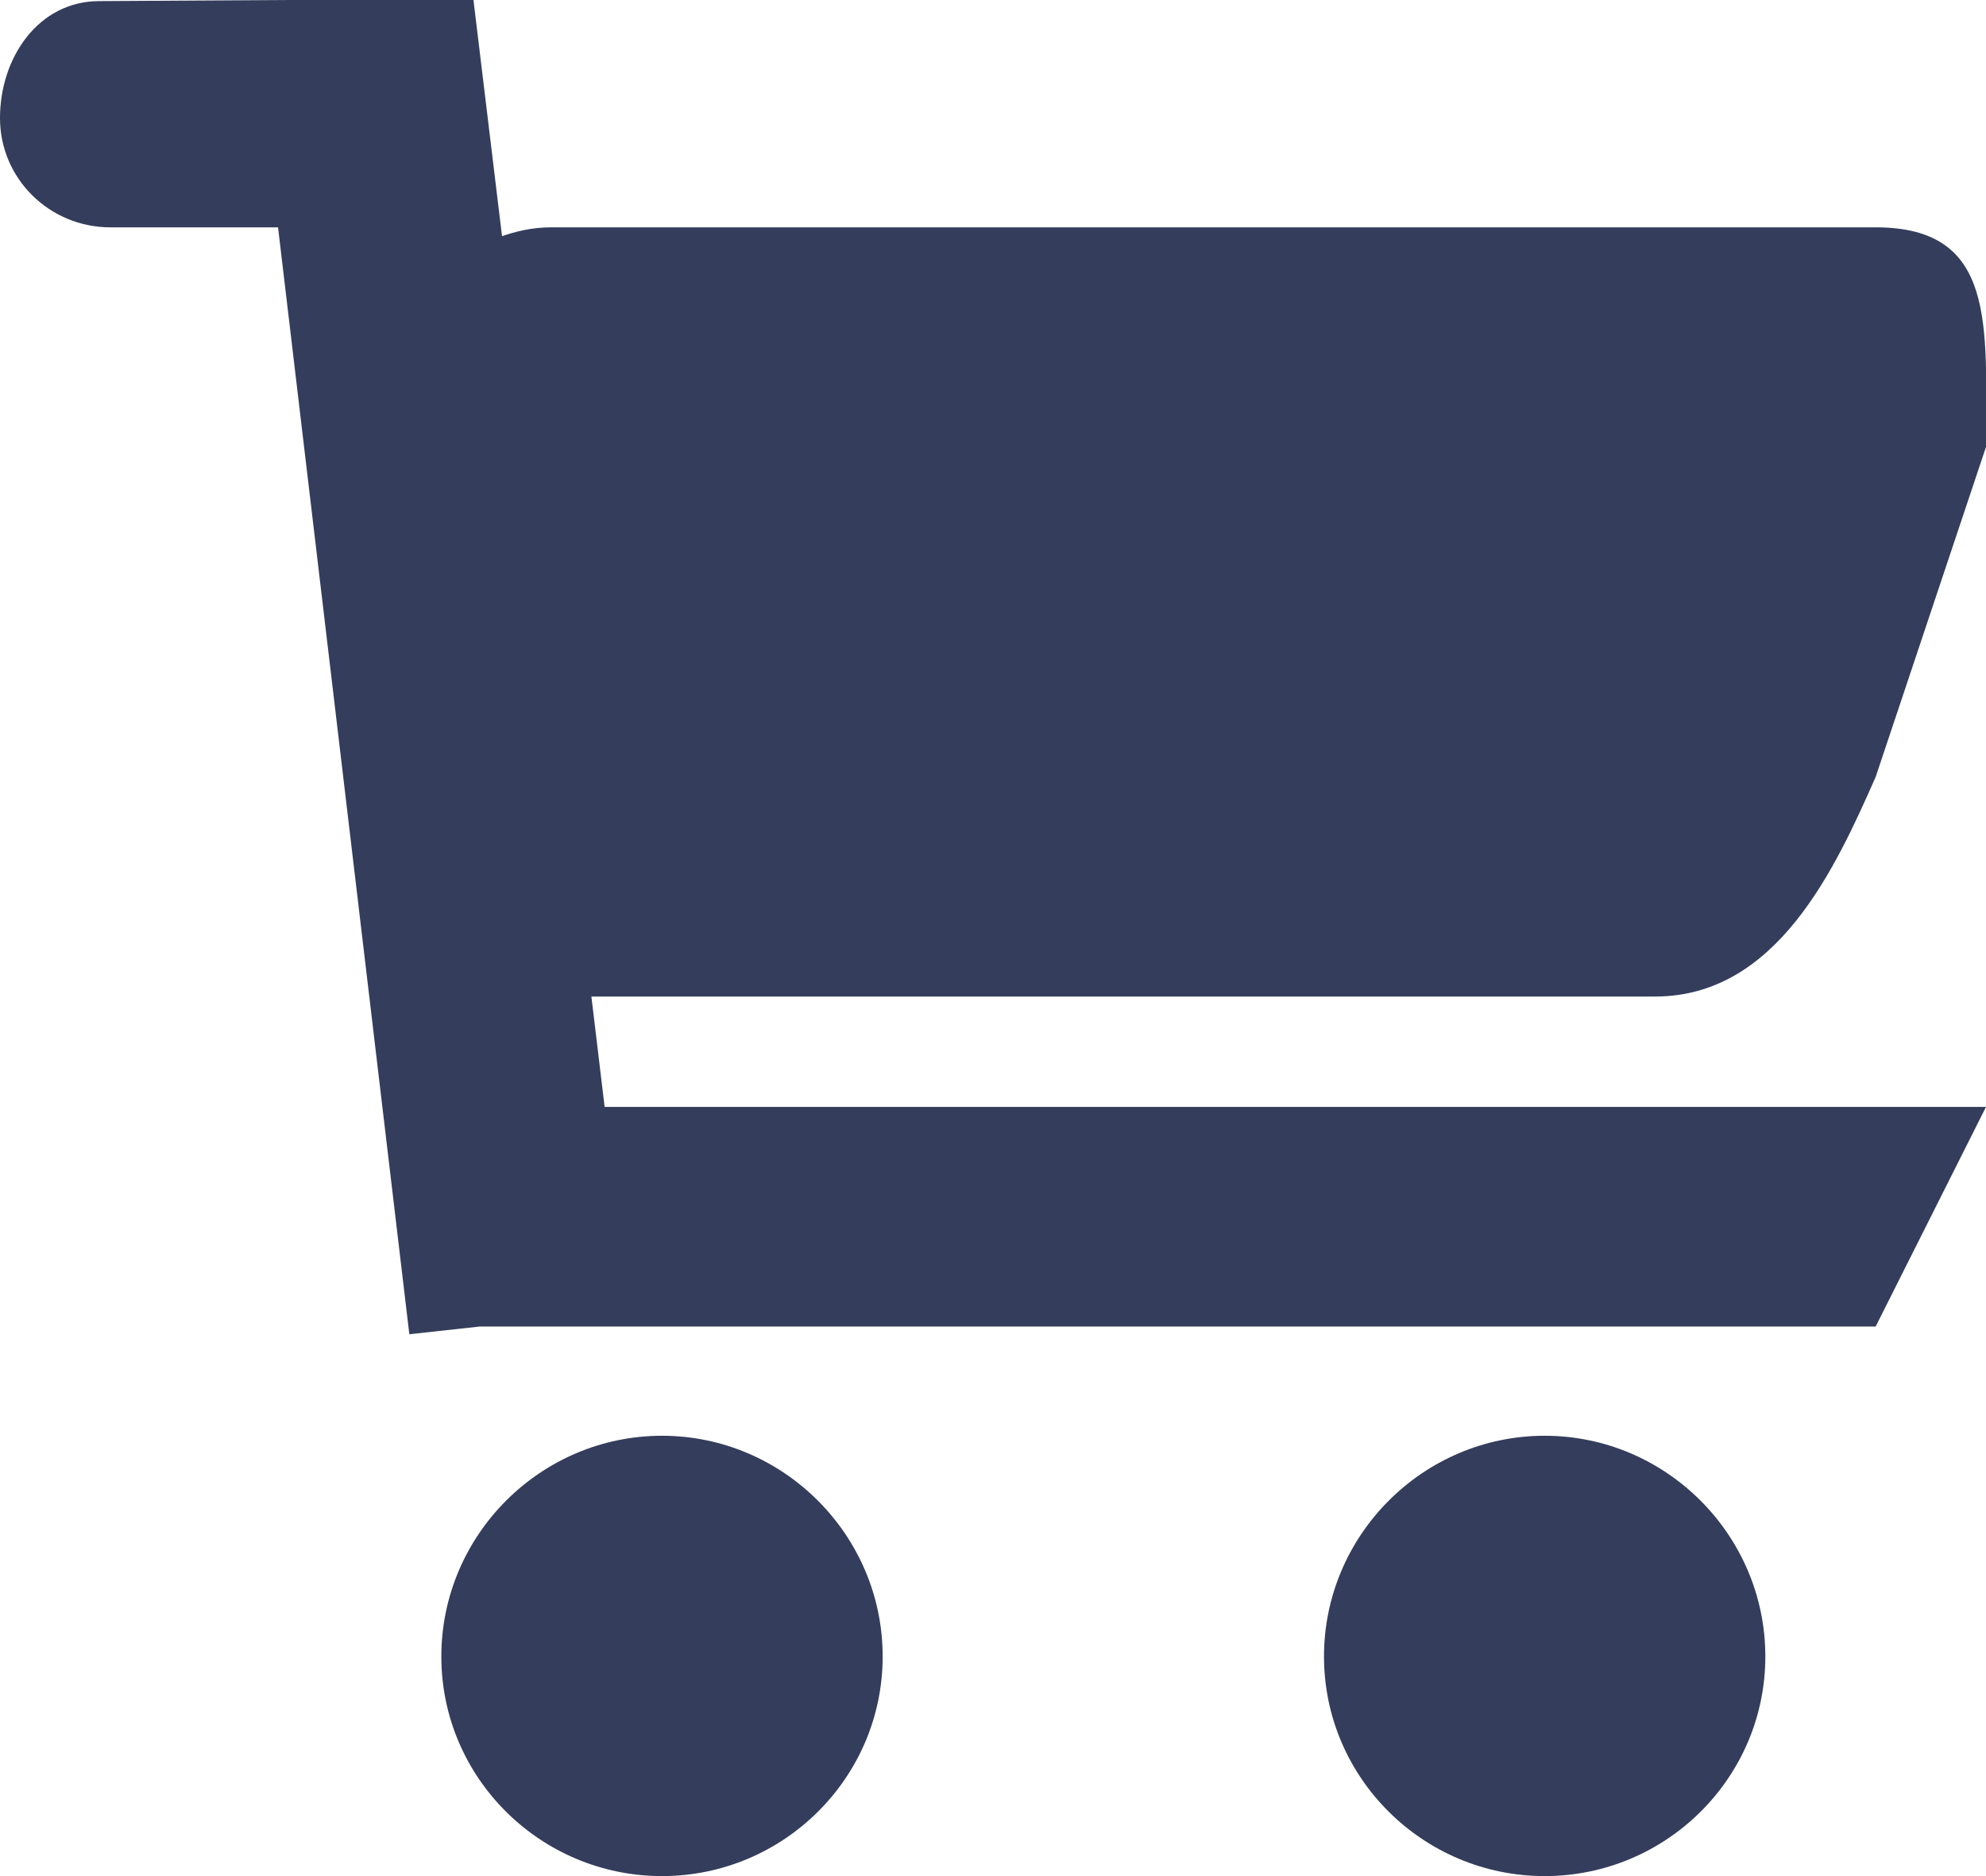<?xml version="1.0" encoding="utf-8"?>
<svg xmlns="http://www.w3.org/2000/svg"
	xmlns:xlink="http://www.w3.org/1999/xlink"
	width="18px" height="17px" viewBox="0 0 18 17">
<path fillRule="evenodd" d="M 18 4.05C 18 4.05 17 7.04 17 7.04 16.63 7.88 16.1 9.03 15 9.03 15 9.03 5.36 9.03 5.36 9.03 5.36 9.03 5.48 10.03 5.48 10.03 5.48 10.03 18 10.03 18 10.03 18 10.03 17 12.02 17 12.02 17 12.02 4.35 12.02 4.35 12.02 4.35 12.02 3.71 12.09 3.71 12.09 3.71 12.09 2.52 2.06 2.52 2.06 2.52 2.06 1 2.06 1 2.06 0.45 2.06-0 1.62-0 1.07-0 0.52 0.35 0.01 0.9 0.01 0.9 0.01 4.29-0.01 4.29-0.01 4.29-0.01 4.55 2.14 4.55 2.14 4.67 2.1 4.81 2.06 5 2.06 5 2.06 17 2.06 17 2.06 18.1 2.06 18 2.95 18 4.05ZM 6 13.01C 7.1 13.01 8 13.91 8 15.01 8 16.11 7.1 17 6 17 4.9 17 4 16.11 4 15.01 4 13.91 4.9 13.01 6 13.01ZM 14 13.01C 15.1 13.01 16 13.91 16 15.01 16 16.11 15.1 17 14 17 12.9 17 12 16.11 12 15.01 12 13.91 12.9 13.01 14 13.01Z" fill="rgb(52,61,91)"/></svg>